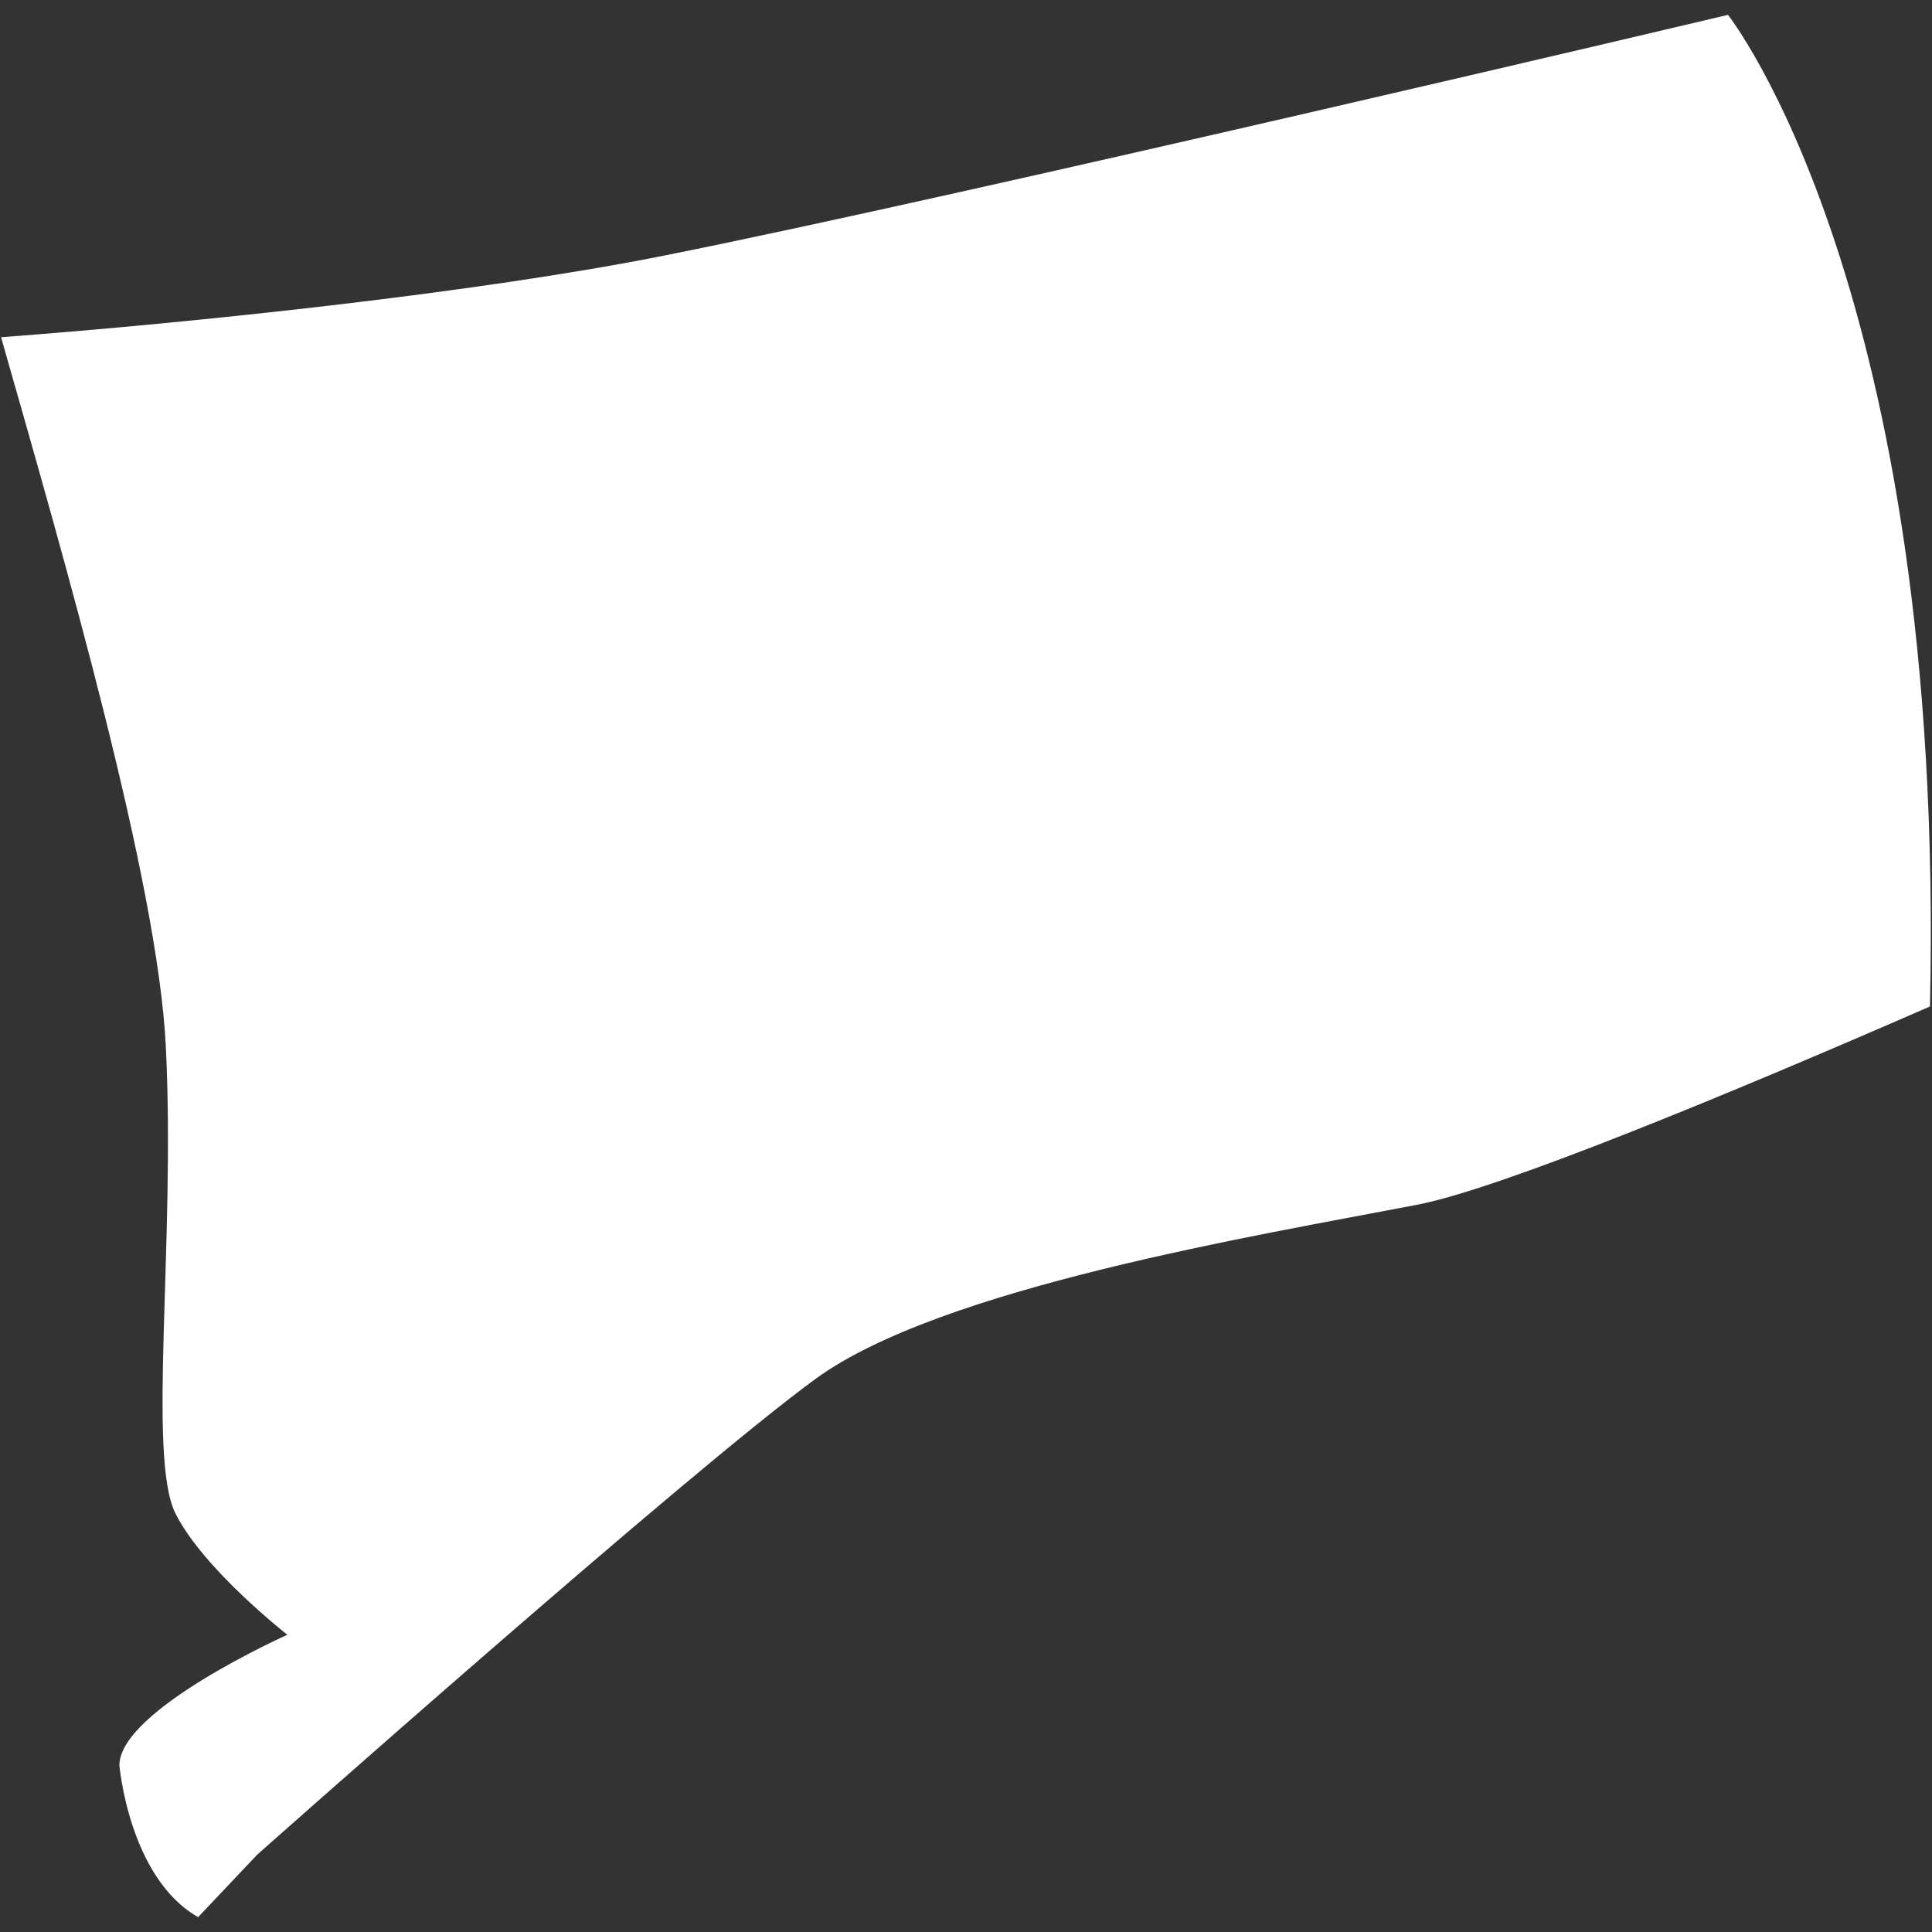 <svg id="USA-maps" xmlns="http://www.w3.org/2000/svg" viewBox="0 0 200 200"><rect x="0" y="0" width="200" height="200" fill="#333333" stroke="none"/><defs><style>.cls-1{fill:#fff;}</style></defs><g id="Connecticut"><path id="Connecticut-2" data-name="Connecticut" class="cls-1" d="M69,26.41c-19.57,3.92-49,7-68.89,8.5,6.51,22.84,16.25,56.4,17.06,73.51,1,20.27-1.93,42.47,1,48.27s11.58,12.54,11.58,12.54S12.36,177,12.36,182.75c0,0,1,11.65,8.15,15.71L26.62,192s44.86-39.85,57.85-49.29,45.44-14.76,62.26-18c8.61-1.67,31.9-11.29,53.06-20.52C201.44,30,178.88,1.54,178.88,1.54S100.1,20.19,69,26.41Z"/></g></svg>
